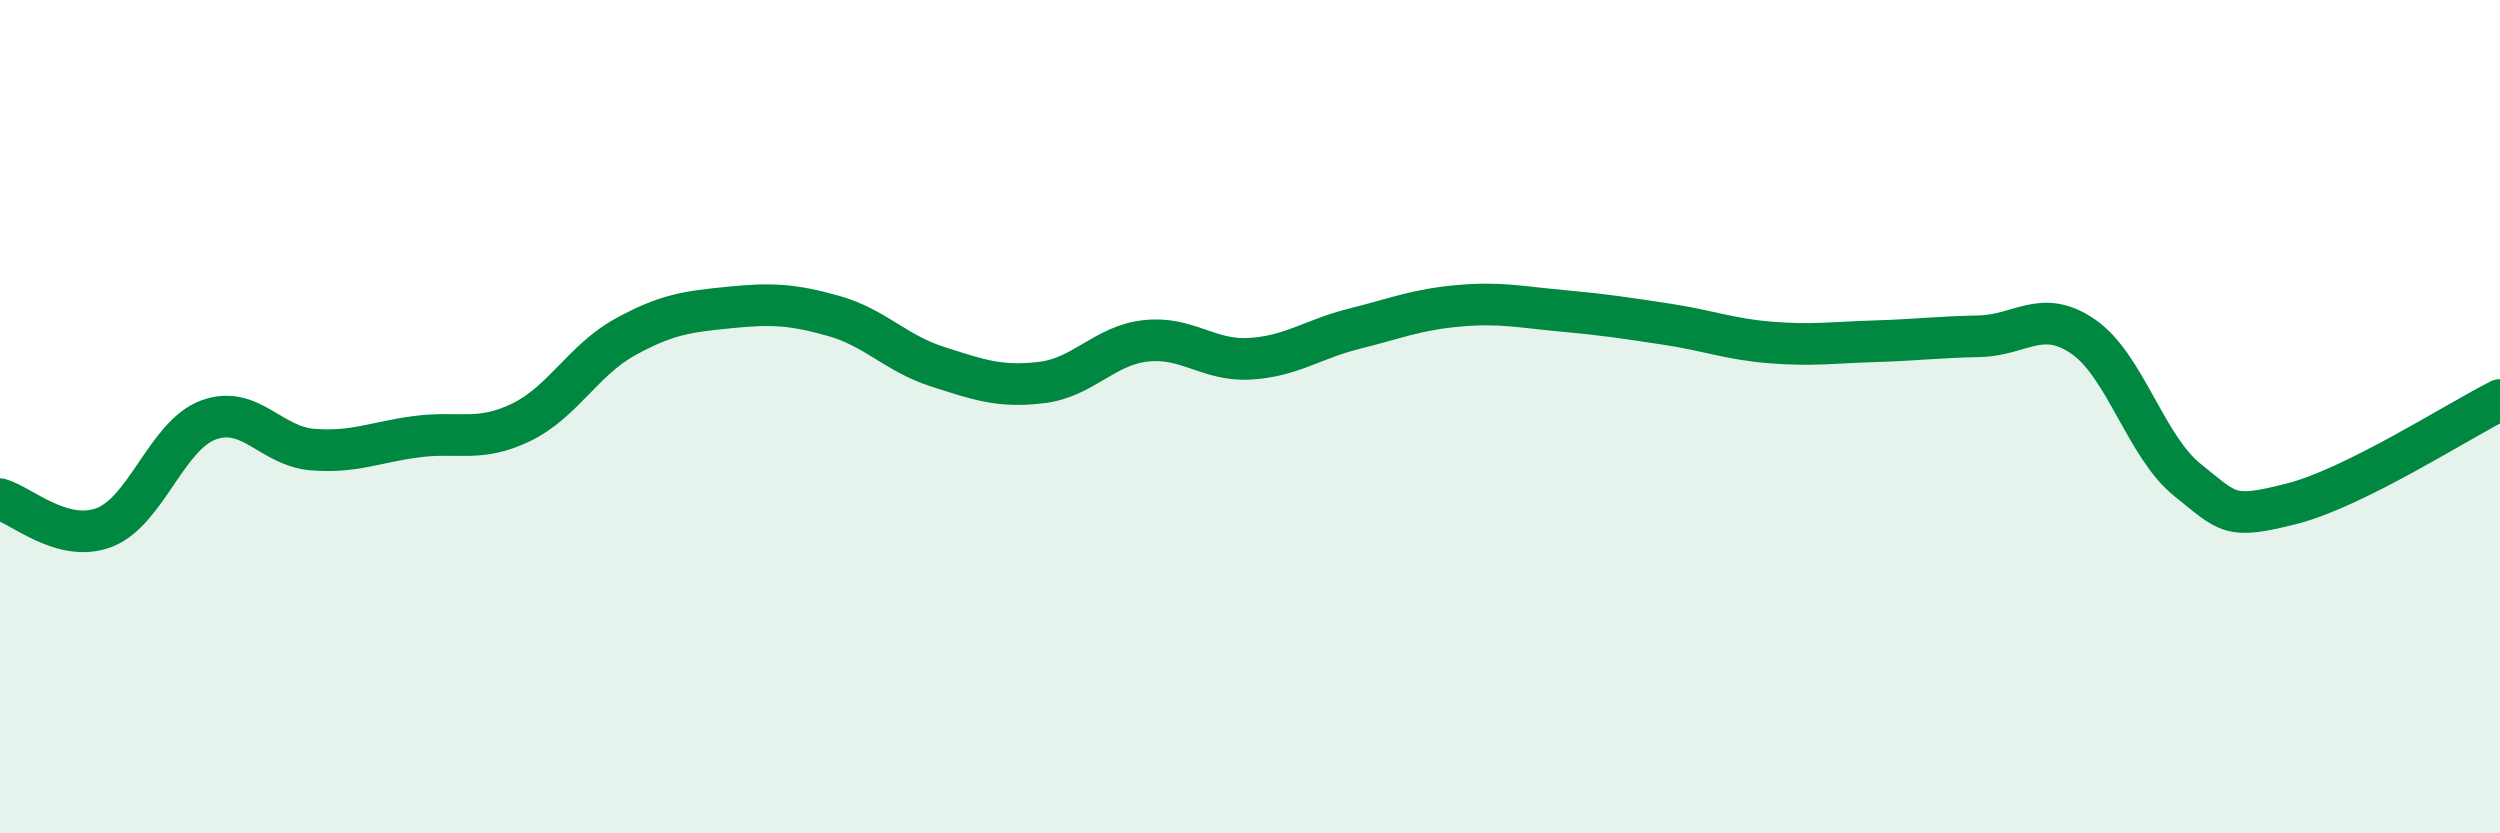 
    <svg width="60" height="20" viewBox="0 0 60 20" xmlns="http://www.w3.org/2000/svg">
      <path
        d="M 0,11.98 C 0.5,12.12 1.5,13.04 2.5,12.66 C 3.5,12.28 4,10.45 5,10.08 C 6,9.71 6.5,10.71 7.5,10.79 C 8.5,10.87 9,10.61 10,10.48 C 11,10.35 11.5,10.62 12.5,10.14 C 13.5,9.66 14,8.64 15,8.09 C 16,7.54 16.5,7.48 17.5,7.38 C 18.5,7.28 19,7.3 20,7.58 C 21,7.86 21.5,8.48 22.5,8.8 C 23.5,9.12 24,9.3 25,9.18 C 26,9.06 26.5,8.29 27.5,8.18 C 28.5,8.07 29,8.67 30,8.61 C 31,8.55 31.5,8.14 32.5,7.89 C 33.5,7.64 34,7.43 35,7.34 C 36,7.25 36.5,7.37 37.5,7.46 C 38.5,7.55 39,7.63 40,7.78 C 41,7.93 41.5,8.14 42.5,8.22 C 43.5,8.3 44,8.22 45,8.19 C 46,8.16 46.5,8.09 47.5,8.07 C 48.5,8.05 49,7.39 50,8.08 C 51,8.77 51.5,10.72 52.5,11.52 C 53.5,12.32 53.5,12.47 55,12.09 C 56.5,11.71 59,10.1 60,9.6L60 20L0 20Z"
        fill="#008740"
        opacity="0.1"
        stroke-linecap="round"
        stroke-linejoin="round"
      />
      <path
        d="M 0,11.98 C 0.5,12.12 1.5,13.04 2.5,12.66 C 3.5,12.28 4,10.45 5,10.08 C 6,9.71 6.5,10.71 7.5,10.79 C 8.5,10.87 9,10.61 10,10.48 C 11,10.35 11.5,10.62 12.5,10.14 C 13.5,9.66 14,8.64 15,8.09 C 16,7.54 16.5,7.48 17.5,7.38 C 18.5,7.28 19,7.3 20,7.58 C 21,7.86 21.5,8.48 22.5,8.8 C 23.5,9.12 24,9.3 25,9.18 C 26,9.06 26.5,8.29 27.5,8.18 C 28.5,8.07 29,8.67 30,8.61 C 31,8.55 31.5,8.14 32.5,7.89 C 33.5,7.64 34,7.43 35,7.34 C 36,7.25 36.5,7.37 37.5,7.46 C 38.5,7.55 39,7.63 40,7.78 C 41,7.93 41.5,8.14 42.5,8.22 C 43.5,8.3 44,8.22 45,8.19 C 46,8.16 46.5,8.09 47.5,8.07 C 48.5,8.05 49,7.39 50,8.08 C 51,8.77 51.5,10.72 52.5,11.52 C 53.5,12.32 53.5,12.47 55,12.09 C 56.5,11.71 59,10.1 60,9.6"
        stroke="#008740"
        stroke-width="1"
        fill="none"
        stroke-linecap="round"
        stroke-linejoin="round"
      />
    </svg>
  